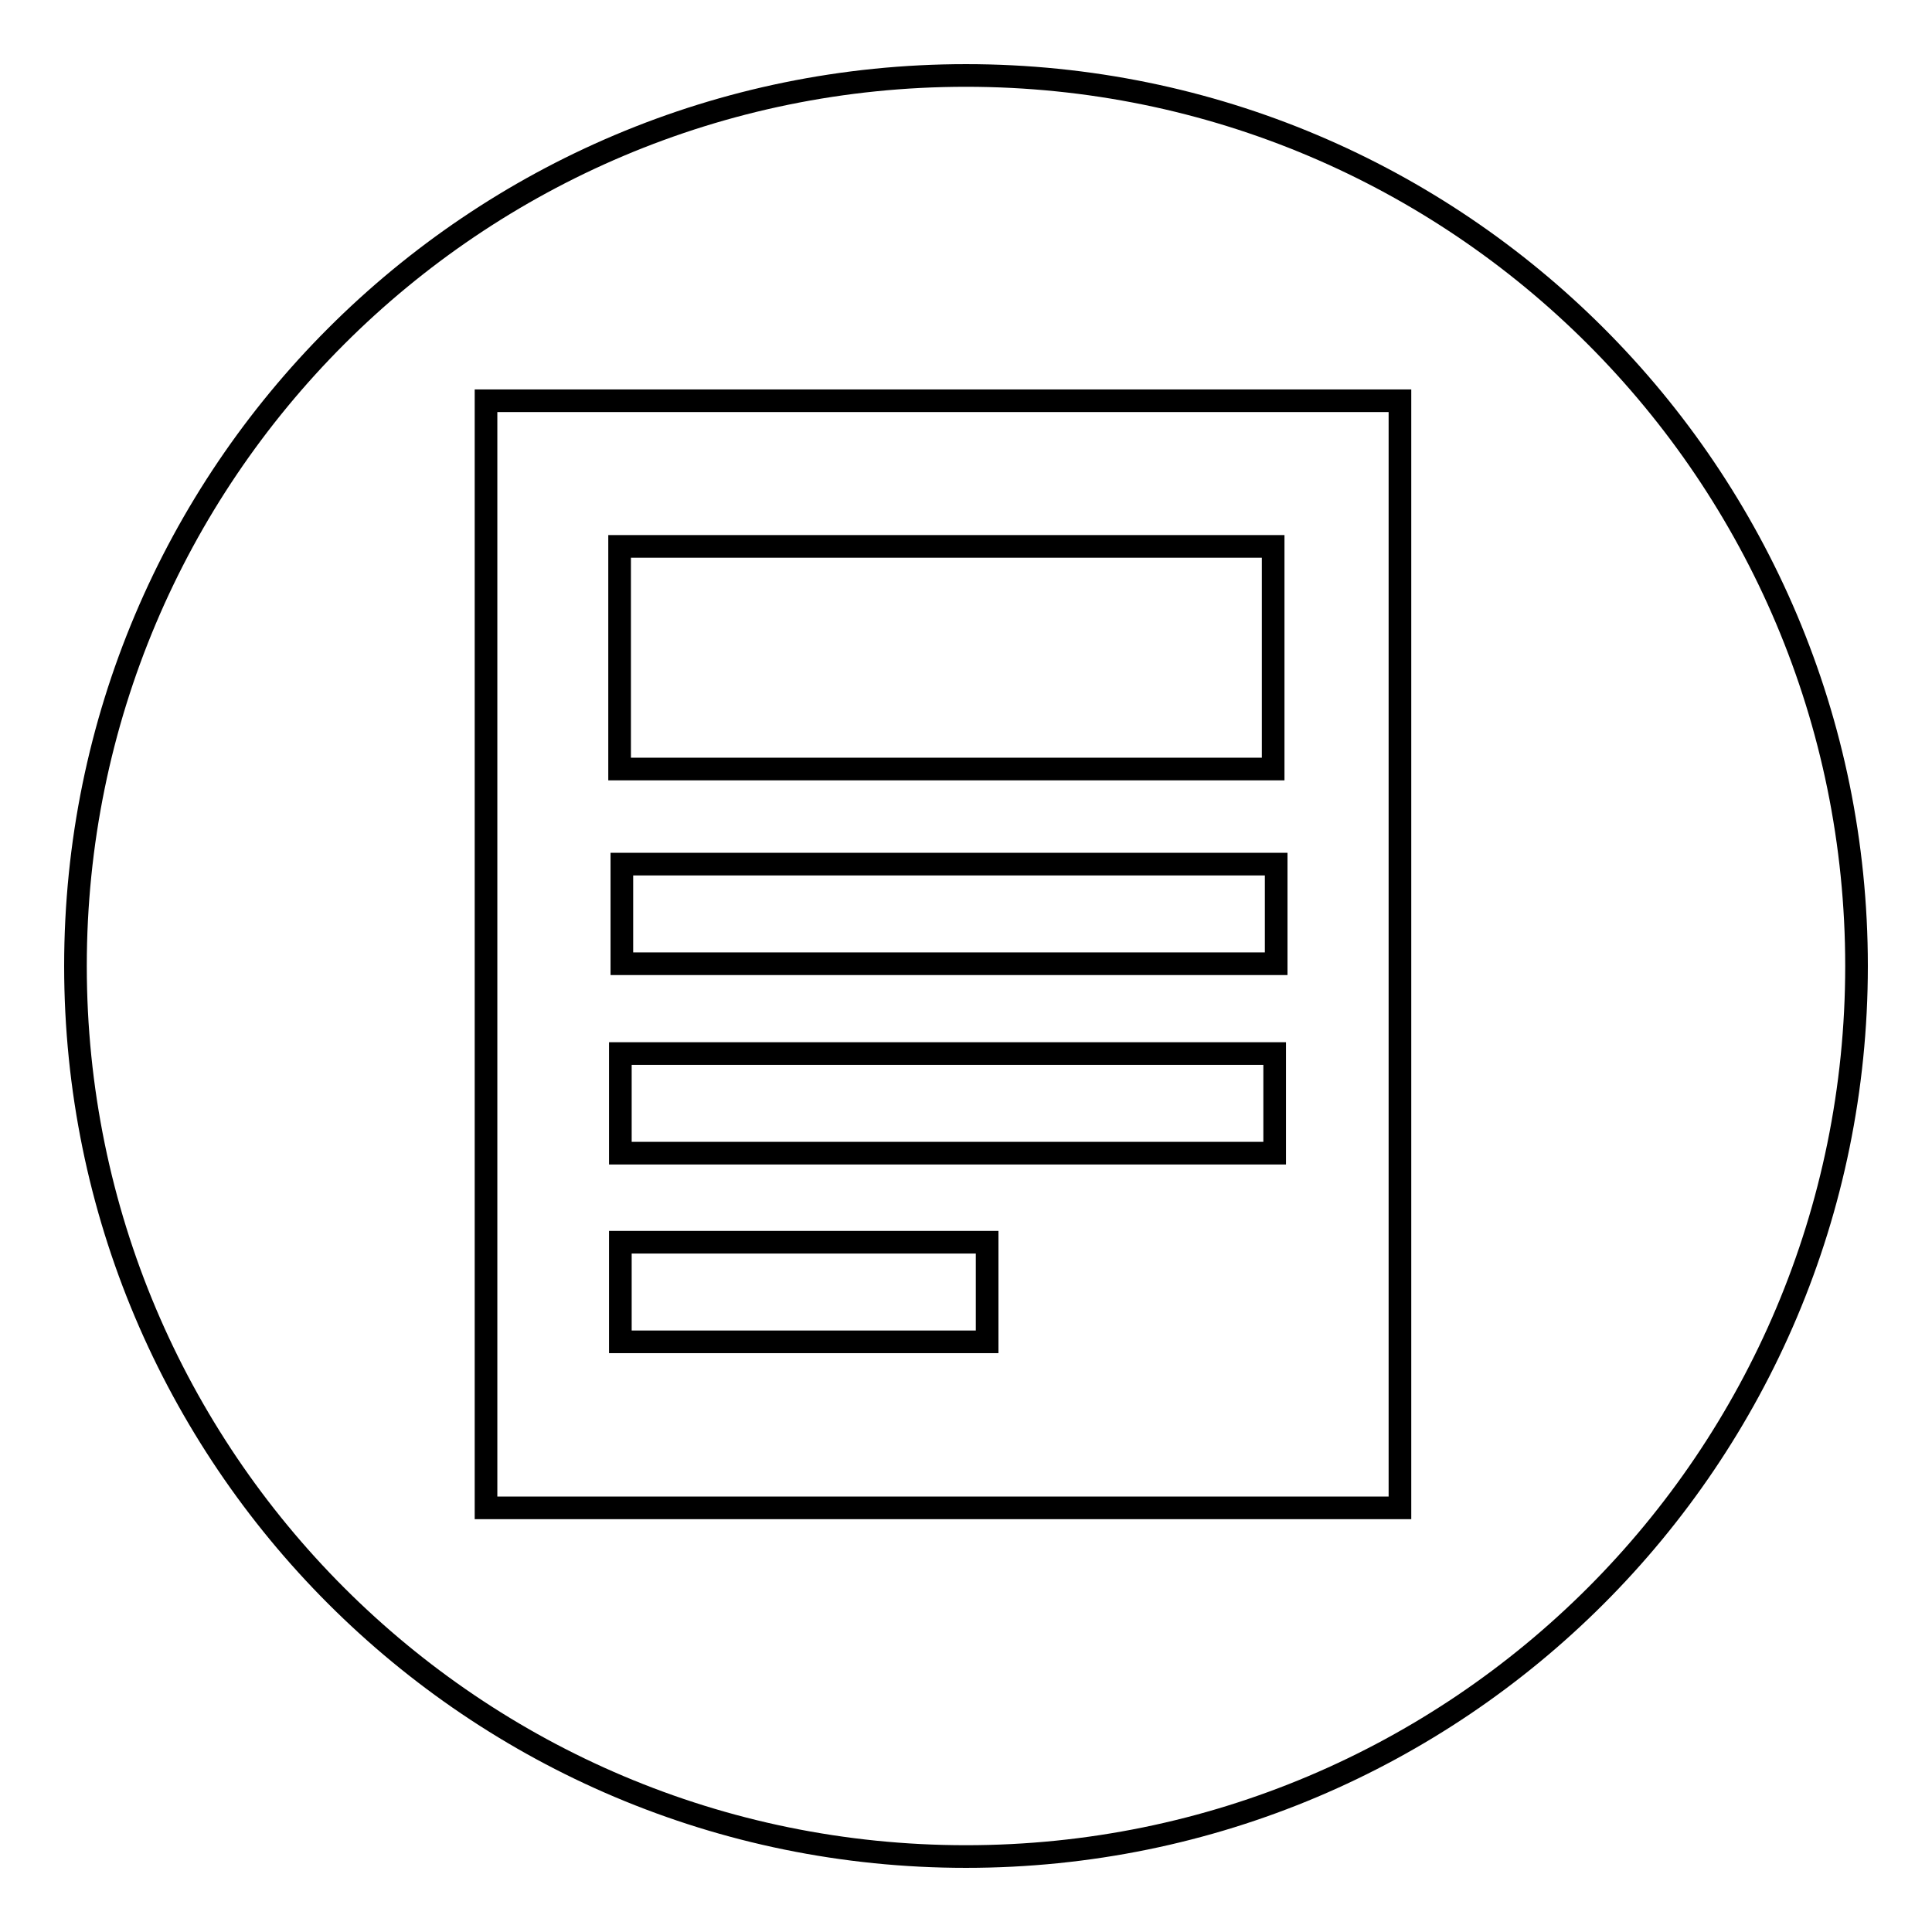 <?xml version="1.0" encoding="utf-8"?>
<!-- Svg Vector Icons : http://www.onlinewebfonts.com/icon -->
<!DOCTYPE svg PUBLIC "-//W3C//DTD SVG 1.1//EN" "http://www.w3.org/Graphics/SVG/1.1/DTD/svg11.dtd">
<svg version="1.1" xmlns="http://www.w3.org/2000/svg" xmlns:xlink="http://www.w3.org/1999/xlink" x="0px" y="0px" viewBox="0 0 256 256" enable-background="new 0 0 256 256" xml:space="preserve">
<g><g><path stroke-width="3" fill-opacity="0" stroke="#000000"  d="M82.2,139.6h86.7v13.2H82.2V139.6z"/><path stroke-width="3" fill-opacity="0" stroke="#000000"  d="M82.2,177.8h48.6l0,0v-13.2H82.2V177.8z"/><path stroke-width="3" fill-opacity="0" stroke="#000000"  d="M82.4,114.5h86.7v13.2H82.4V114.5L82.4,114.5z"/><path stroke-width="3" fill-opacity="0" stroke="#000000"  d="M128,10C62.8,10,10,62.8,10,128c0,65.2,52.8,118,118,118c65.2,0,118-52.8,118-118C246,62.8,193.2,10,128,10z M185.5,199.8H64.4V53.1h121.1V199.8z"/><path stroke-width="3" fill-opacity="0" stroke="#000000"  d="M82.1,72.4h86.6v29.5H82.1V72.4z"/></g></g>
</svg>